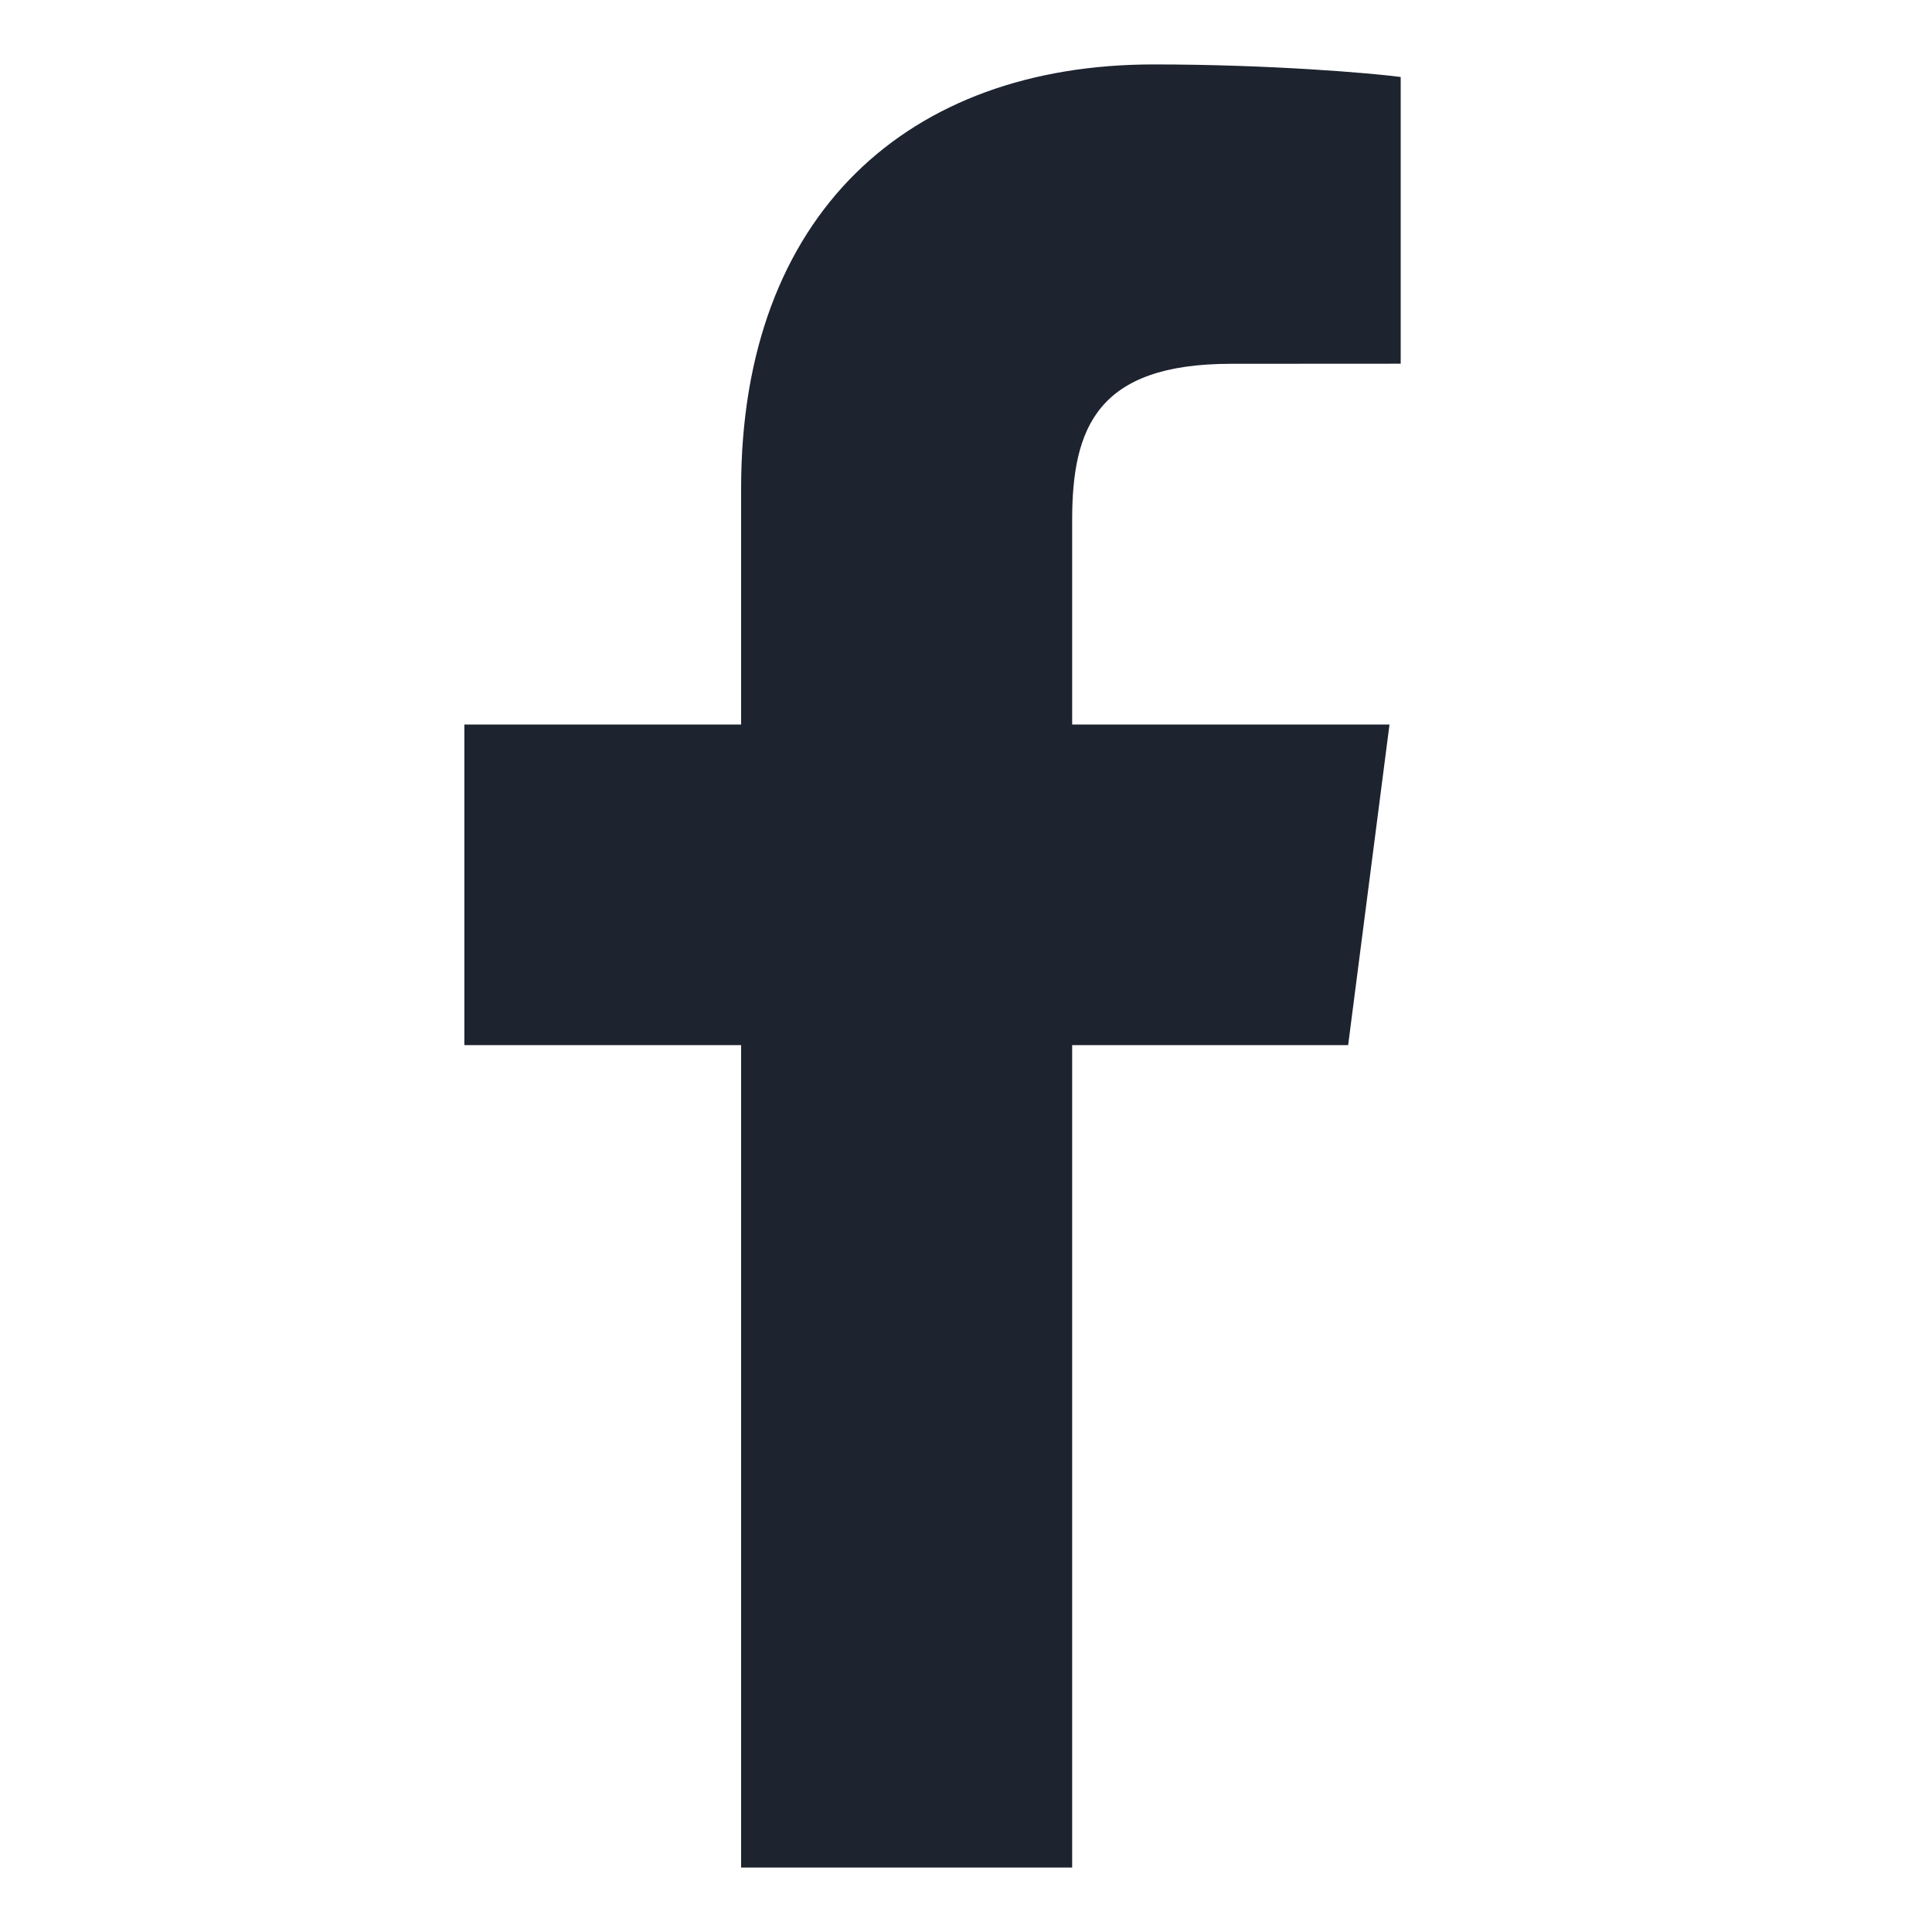 <svg width="20" height="20" viewBox="0 0 20 20" fill="none" xmlns="http://www.w3.org/2000/svg">
<path d="M11.099 19.333V10.819H13.956L14.384 7.5H11.099V5.381C11.099 4.421 11.364 3.766 12.744 3.766L14.5 3.765V0.797C14.196 0.757 13.153 0.667 11.94 0.667C9.407 0.667 7.672 2.213 7.672 5.053V7.5H4.807V10.819H7.672V19.333H11.099Z" fill="#1D232F"/>
</svg>
